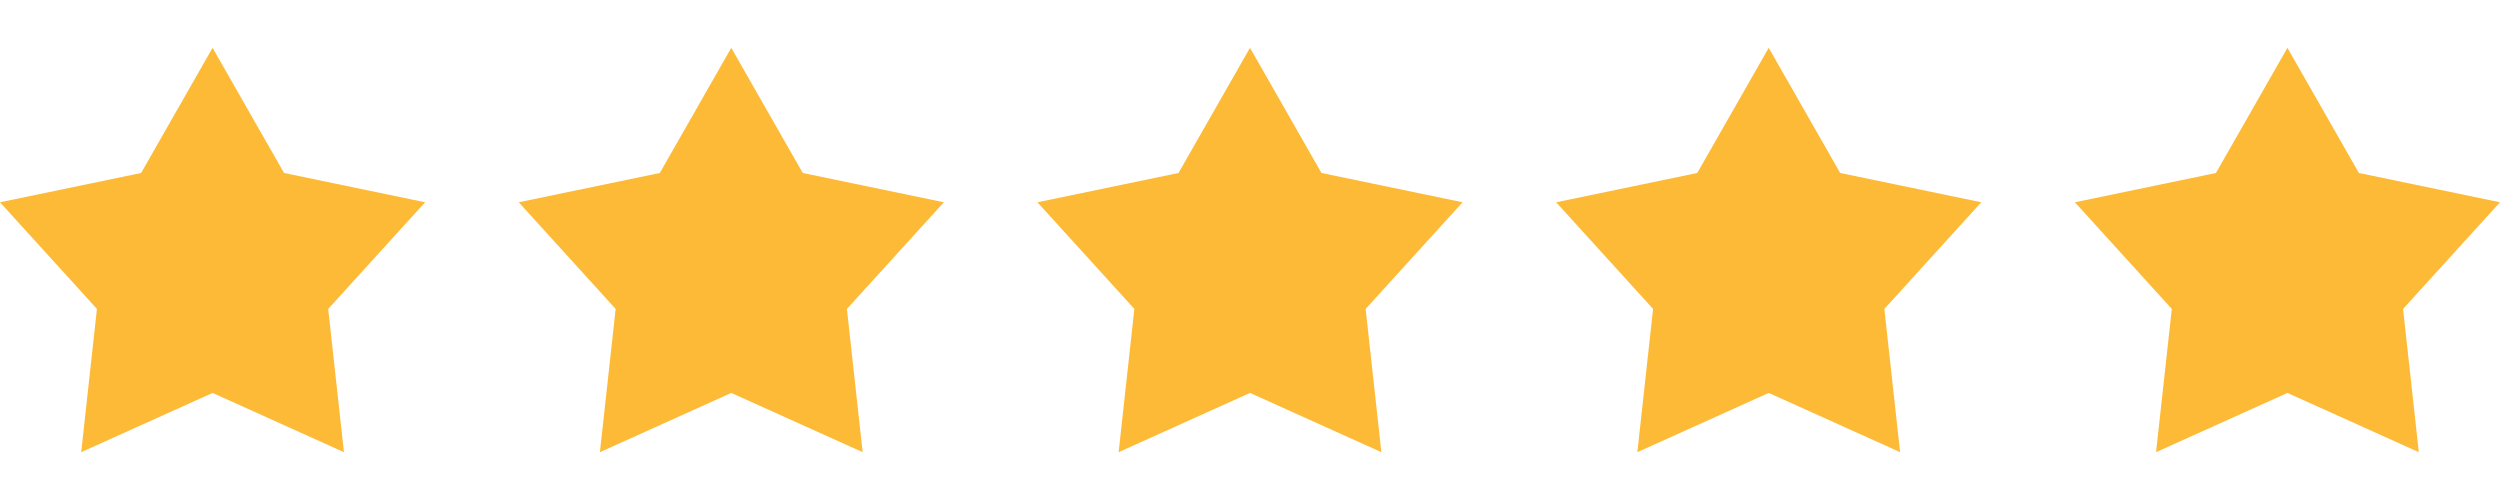 <?xml version="1.0" encoding="UTF-8"?><svg id="Layer_1" xmlns="http://www.w3.org/2000/svg" viewBox="0 0 1000 200"><defs><style>.cls-1{fill:#fdba37;}</style></defs><polygon class="cls-1" points="500 19.13 528.59 69.19 585.03 80.91 546.26 123.57 552.55 180.87 500 157.17 447.45 180.87 453.74 123.57 414.97 80.91 471.41 69.19 500 19.13"/><polygon class="cls-1" points="707.49 19.13 736.07 69.19 792.51 80.91 753.74 123.57 760.04 180.87 707.49 157.17 654.94 180.87 661.23 123.57 622.46 80.91 678.9 69.19 707.49 19.13"/><polygon class="cls-1" points="914.97 19.13 943.56 69.19 1000 80.91 961.23 123.57 967.52 180.87 914.97 157.17 862.42 180.87 868.72 123.57 829.95 80.91 886.38 69.19 914.97 19.13"/><polygon class="cls-1" points="85.03 19.13 113.62 69.19 170.05 80.91 131.28 123.57 137.58 180.87 85.03 157.17 32.48 180.87 38.77 123.57 0 80.91 56.44 69.19 85.03 19.13"/><polygon class="cls-1" points="292.51 19.13 321.1 69.19 377.54 80.91 338.77 123.57 345.06 180.87 292.51 157.17 239.96 180.87 246.26 123.57 207.49 80.91 263.93 69.19 292.51 19.13"/></svg>